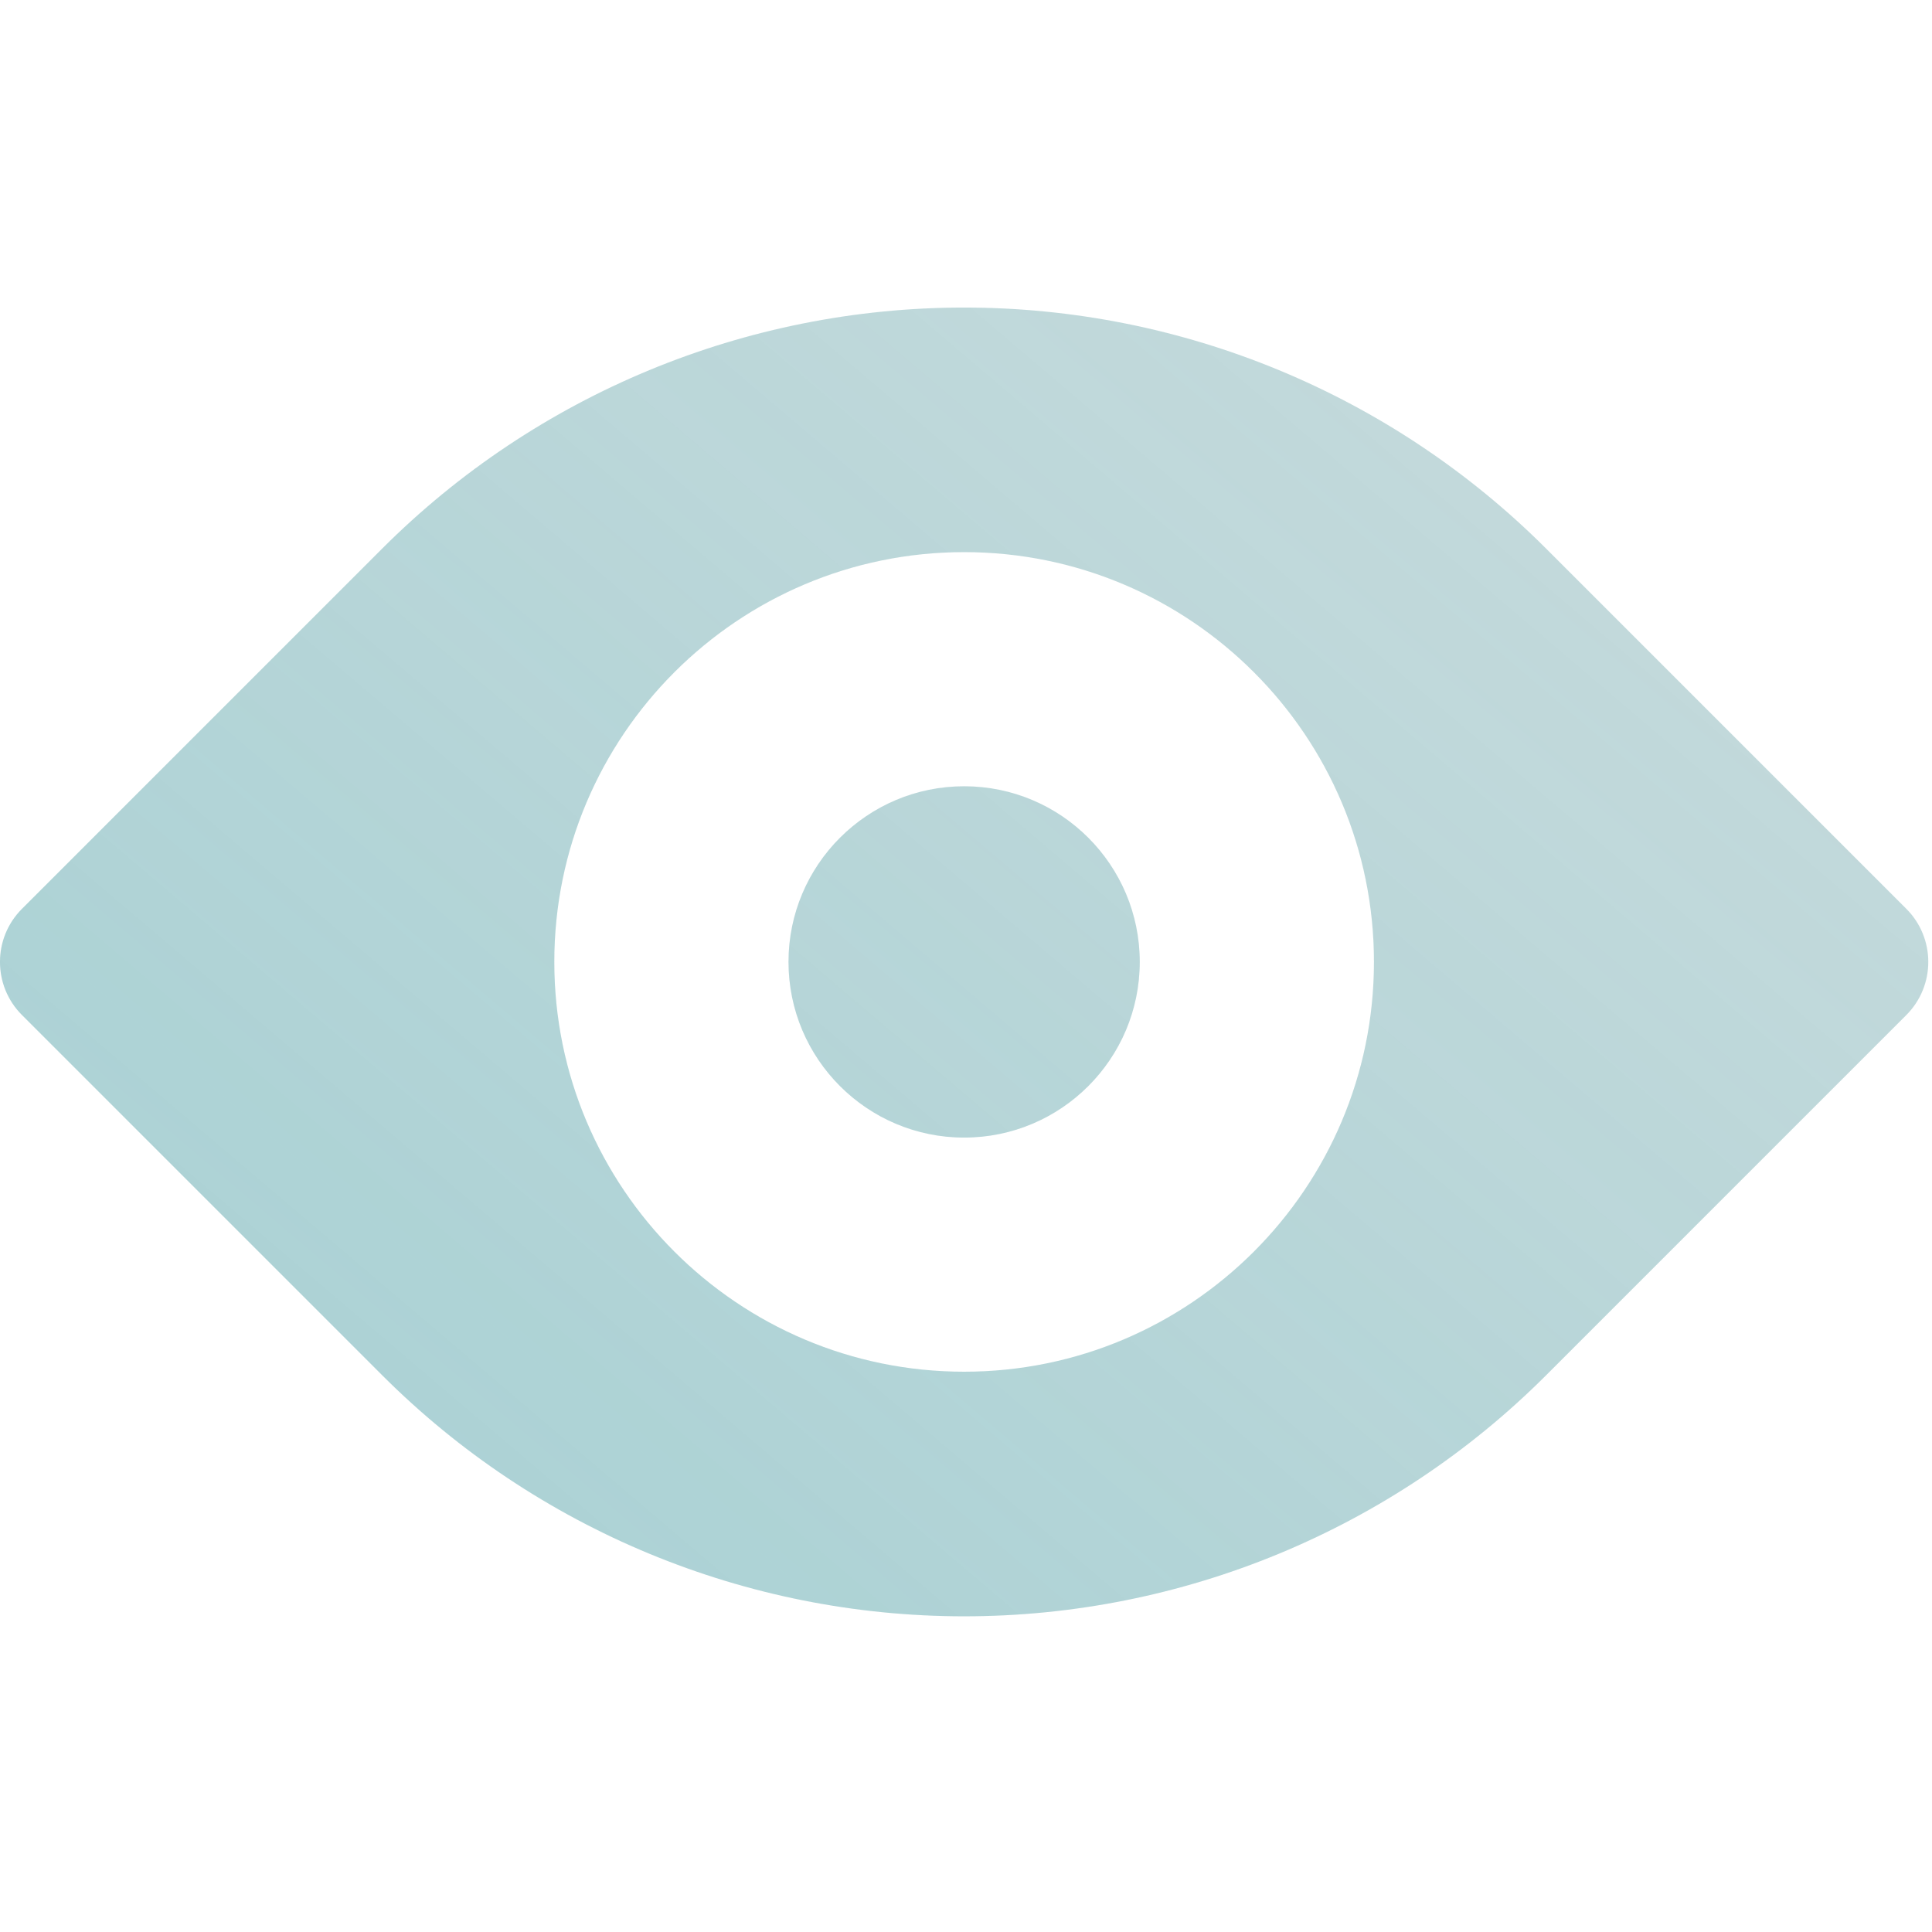 <?xml version="1.0" encoding="UTF-8"?>
<svg xmlns="http://www.w3.org/2000/svg" width="32" height="32" viewBox="0 0 32 32" fill="none">
  <path fill-rule="evenodd" clip-rule="evenodd" d="M31.574 16.813C32.06 16.327 32.06 15.538 31.574 15.052C30.37 13.848 28.074 11.553 25.608 9.086C23.051 6.53 19.585 5.094 15.969 5.094C12.354 5.094 8.887 6.53 6.331 9.086C3.864 11.553 1.569 13.848 0.365 15.052C-0.122 15.538 -0.122 16.327 0.365 16.813C1.569 18.017 3.864 20.312 6.331 22.779C8.887 25.335 12.354 26.771 15.969 26.771C19.585 26.771 23.051 25.335 25.608 22.779C28.074 20.312 30.37 18.017 31.574 16.813ZM15.969 9.145C19.715 9.145 22.757 12.186 22.757 15.932C22.757 19.679 19.715 22.72 15.969 22.72C12.223 22.72 9.181 19.679 9.181 15.932C9.181 12.186 12.223 9.145 15.969 9.145ZM15.969 13.023C17.575 13.023 18.878 14.327 18.878 15.932C18.878 17.538 17.575 18.842 15.969 18.842C14.364 18.842 13.06 17.538 13.06 15.932C13.06 14.327 14.364 13.023 15.969 13.023Z" fill="#0F6973" fill-opacity="0.25"></path>
  <path fill-rule="evenodd" clip-rule="evenodd" d="M31.574 16.813C32.06 16.327 32.06 15.538 31.574 15.052C30.37 13.848 28.074 11.553 25.608 9.086C23.051 6.53 19.585 5.094 15.969 5.094C12.354 5.094 8.887 6.53 6.331 9.086C3.864 11.553 1.569 13.848 0.365 15.052C-0.122 15.538 -0.122 16.327 0.365 16.813C1.569 18.017 3.864 20.312 6.331 22.779C8.887 25.335 12.354 26.771 15.969 26.771C19.585 26.771 23.051 25.335 25.608 22.779C28.074 20.312 30.37 18.017 31.574 16.813ZM15.969 9.145C19.715 9.145 22.757 12.186 22.757 15.932C22.757 19.679 19.715 22.72 15.969 22.72C12.223 22.72 9.181 19.679 9.181 15.932C9.181 12.186 12.223 9.145 15.969 9.145ZM15.969 13.023C17.575 13.023 18.878 14.327 18.878 15.932C18.878 17.538 17.575 18.842 15.969 18.842C14.364 18.842 13.06 17.538 13.06 15.932C13.06 14.327 14.364 13.023 15.969 13.023Z" fill="url(#paint0_linear_6194_39850)" fill-opacity="0.15"></path>
  <defs>
    <linearGradient id="paint0_linear_6194_39850" x1="4.837" y1="25.023" x2="21.325" y2="5.628" gradientUnits="userSpaceOnUse">
      <stop stop-color="#23A6B0"></stop>
      <stop offset="1" stop-color="#23A6B0" stop-opacity="0"></stop>
    </linearGradient>
  </defs>
</svg>
